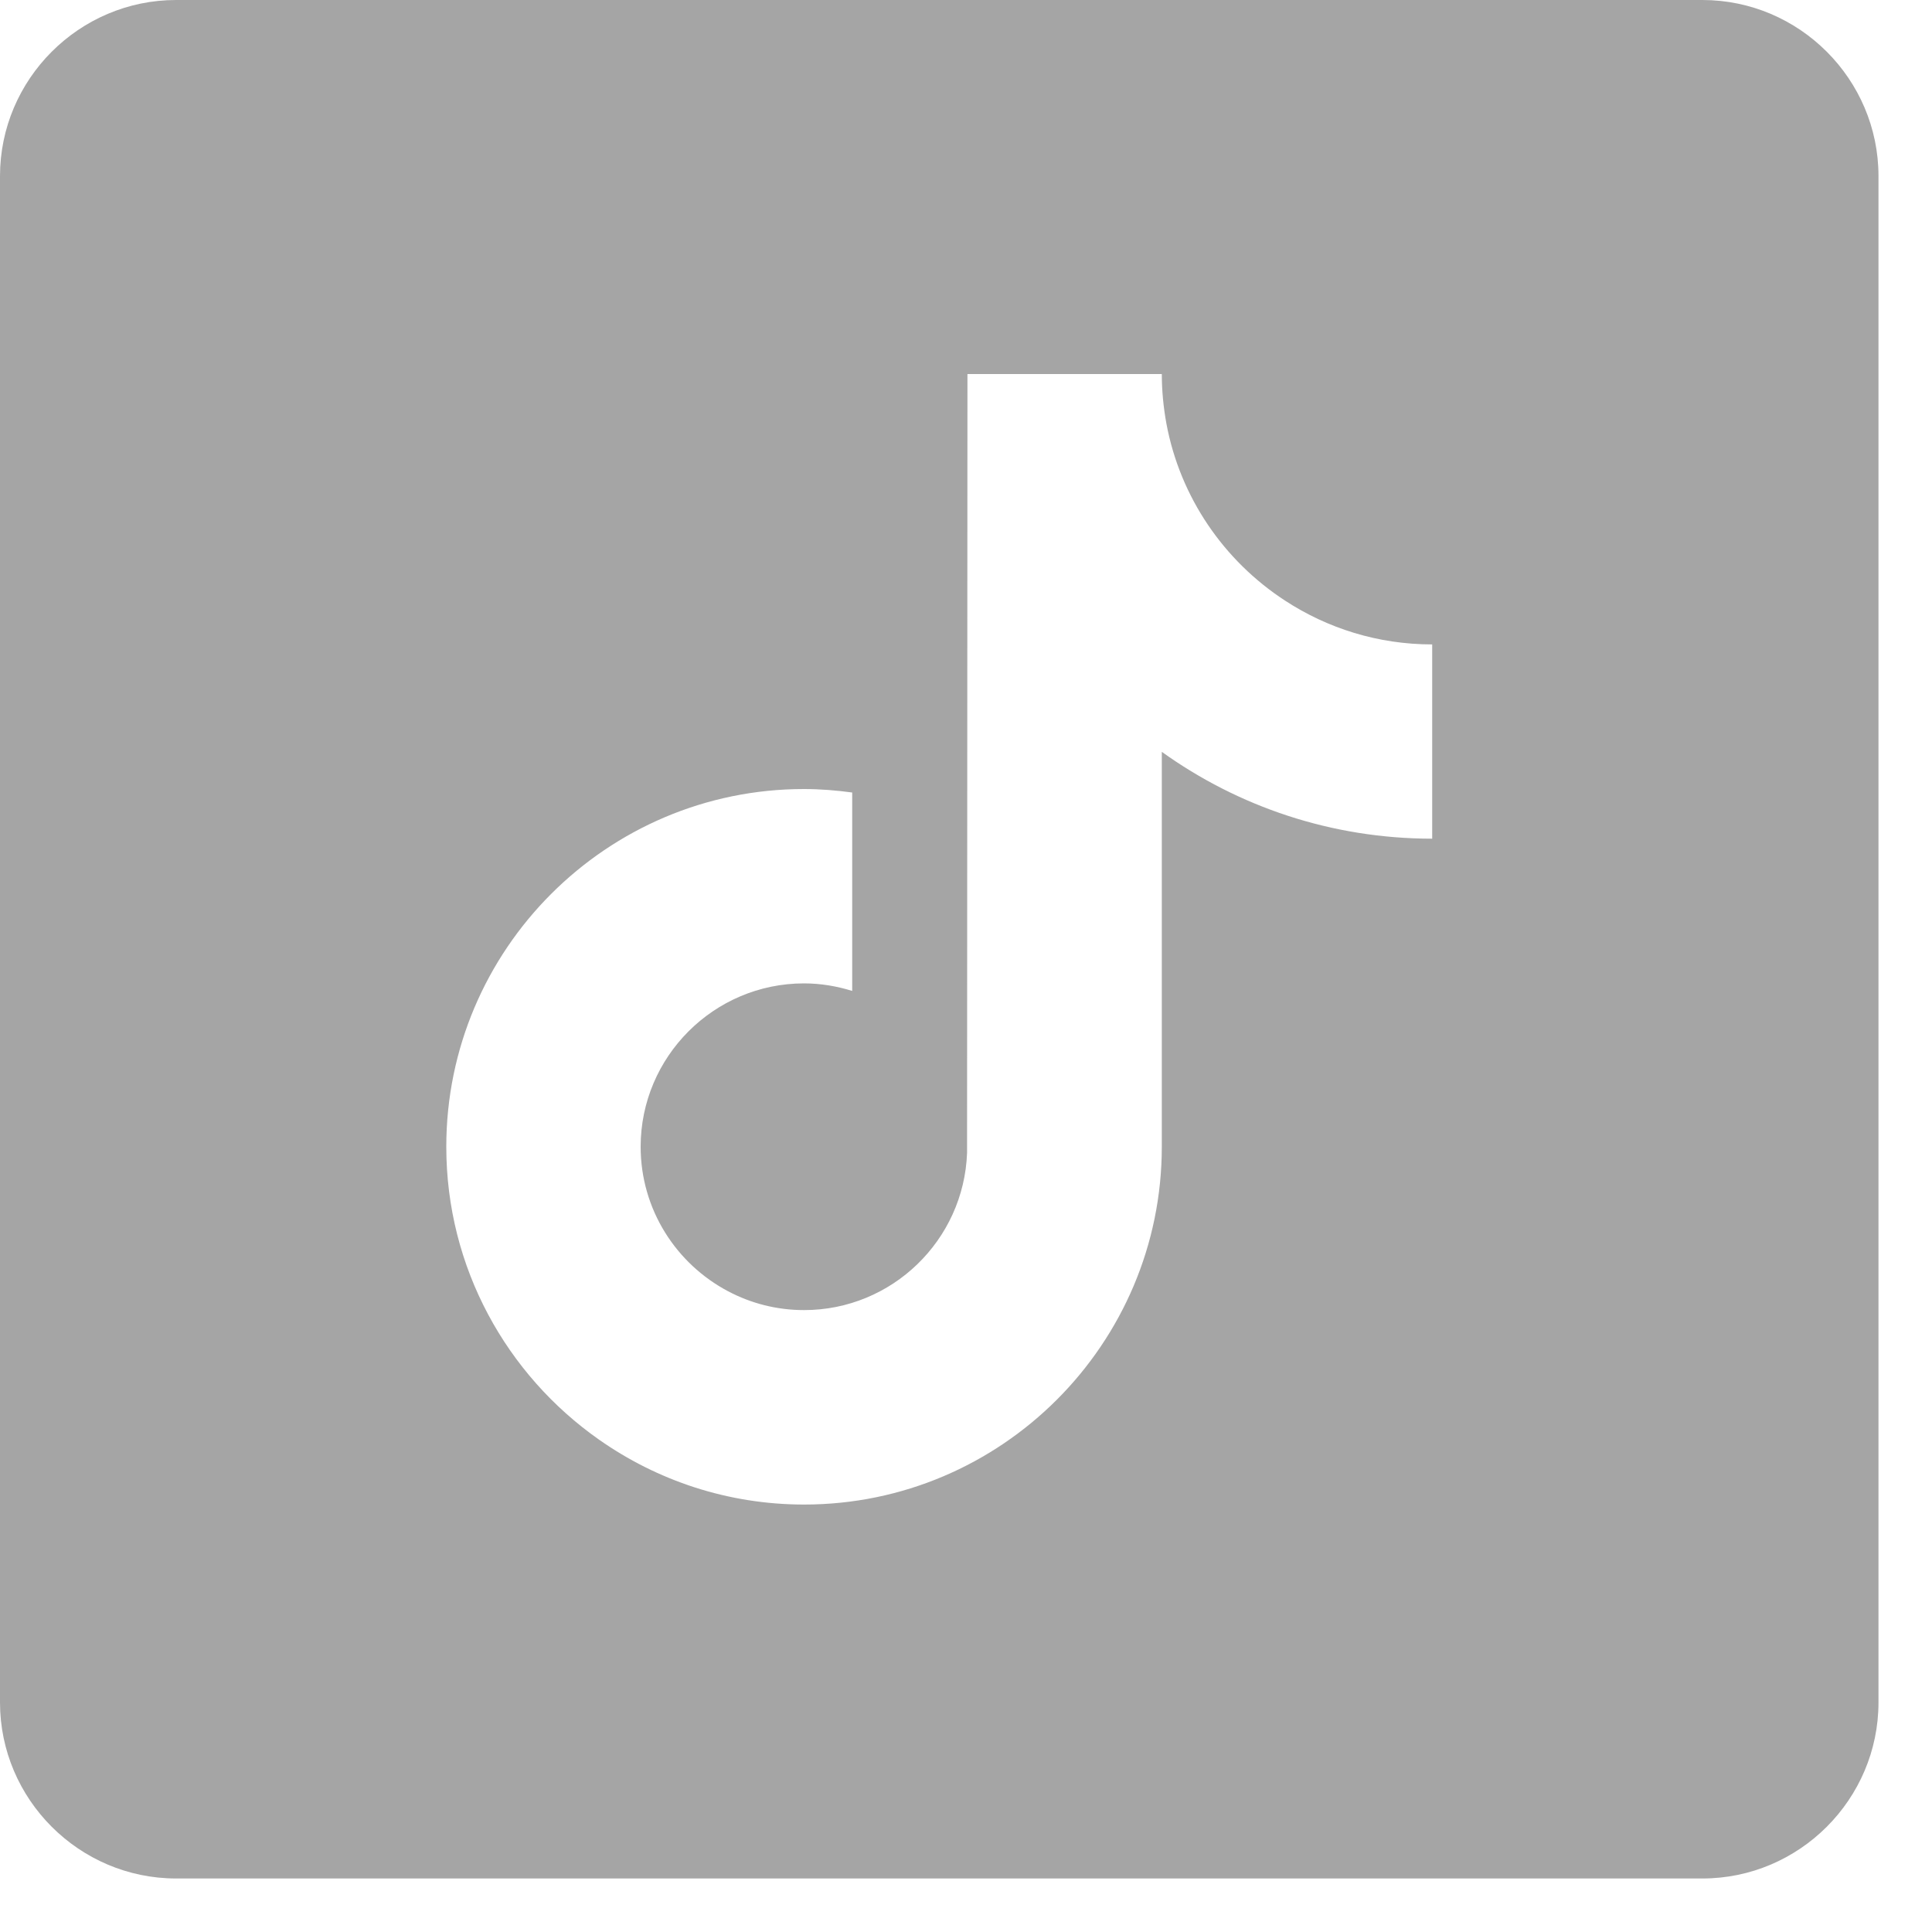<svg width="20" height="20" viewBox="0 0 20 20" fill="none" xmlns="http://www.w3.org/2000/svg">
<path fill-rule="evenodd" clip-rule="evenodd" d="M17.623 0H1.823C0.82 0 0 0.82 0 1.823V17.623C0 18.626 0.82 19.446 1.823 19.446L17.623 19.446C18.626 19.446 19.446 18.626 19.446 17.623V1.823C19.446 0.82 18.626 0 17.623 0ZM13.302 6.217C12.671 5.806 12.216 5.149 12.074 4.382C12.044 4.216 12.027 4.046 12.027 3.872H10.015L10.011 11.935C9.978 12.838 9.234 13.562 8.324 13.562C8.04 13.562 7.774 13.492 7.539 13.368C7.001 13.085 6.632 12.521 6.632 11.871C6.632 10.939 7.391 10.18 8.323 10.18C8.497 10.18 8.664 10.209 8.822 10.258V8.204C8.659 8.182 8.493 8.168 8.323 8.168C6.281 8.168 4.62 9.829 4.62 11.871C4.62 13.124 5.246 14.233 6.201 14.903C6.803 15.326 7.535 15.575 8.324 15.575C10.366 15.575 12.027 13.913 12.027 11.871V7.783C12.816 8.349 13.783 8.682 14.826 8.682V6.671C14.264 6.671 13.741 6.504 13.302 6.217Z" fill="#A5A5A5"/>
</svg>
